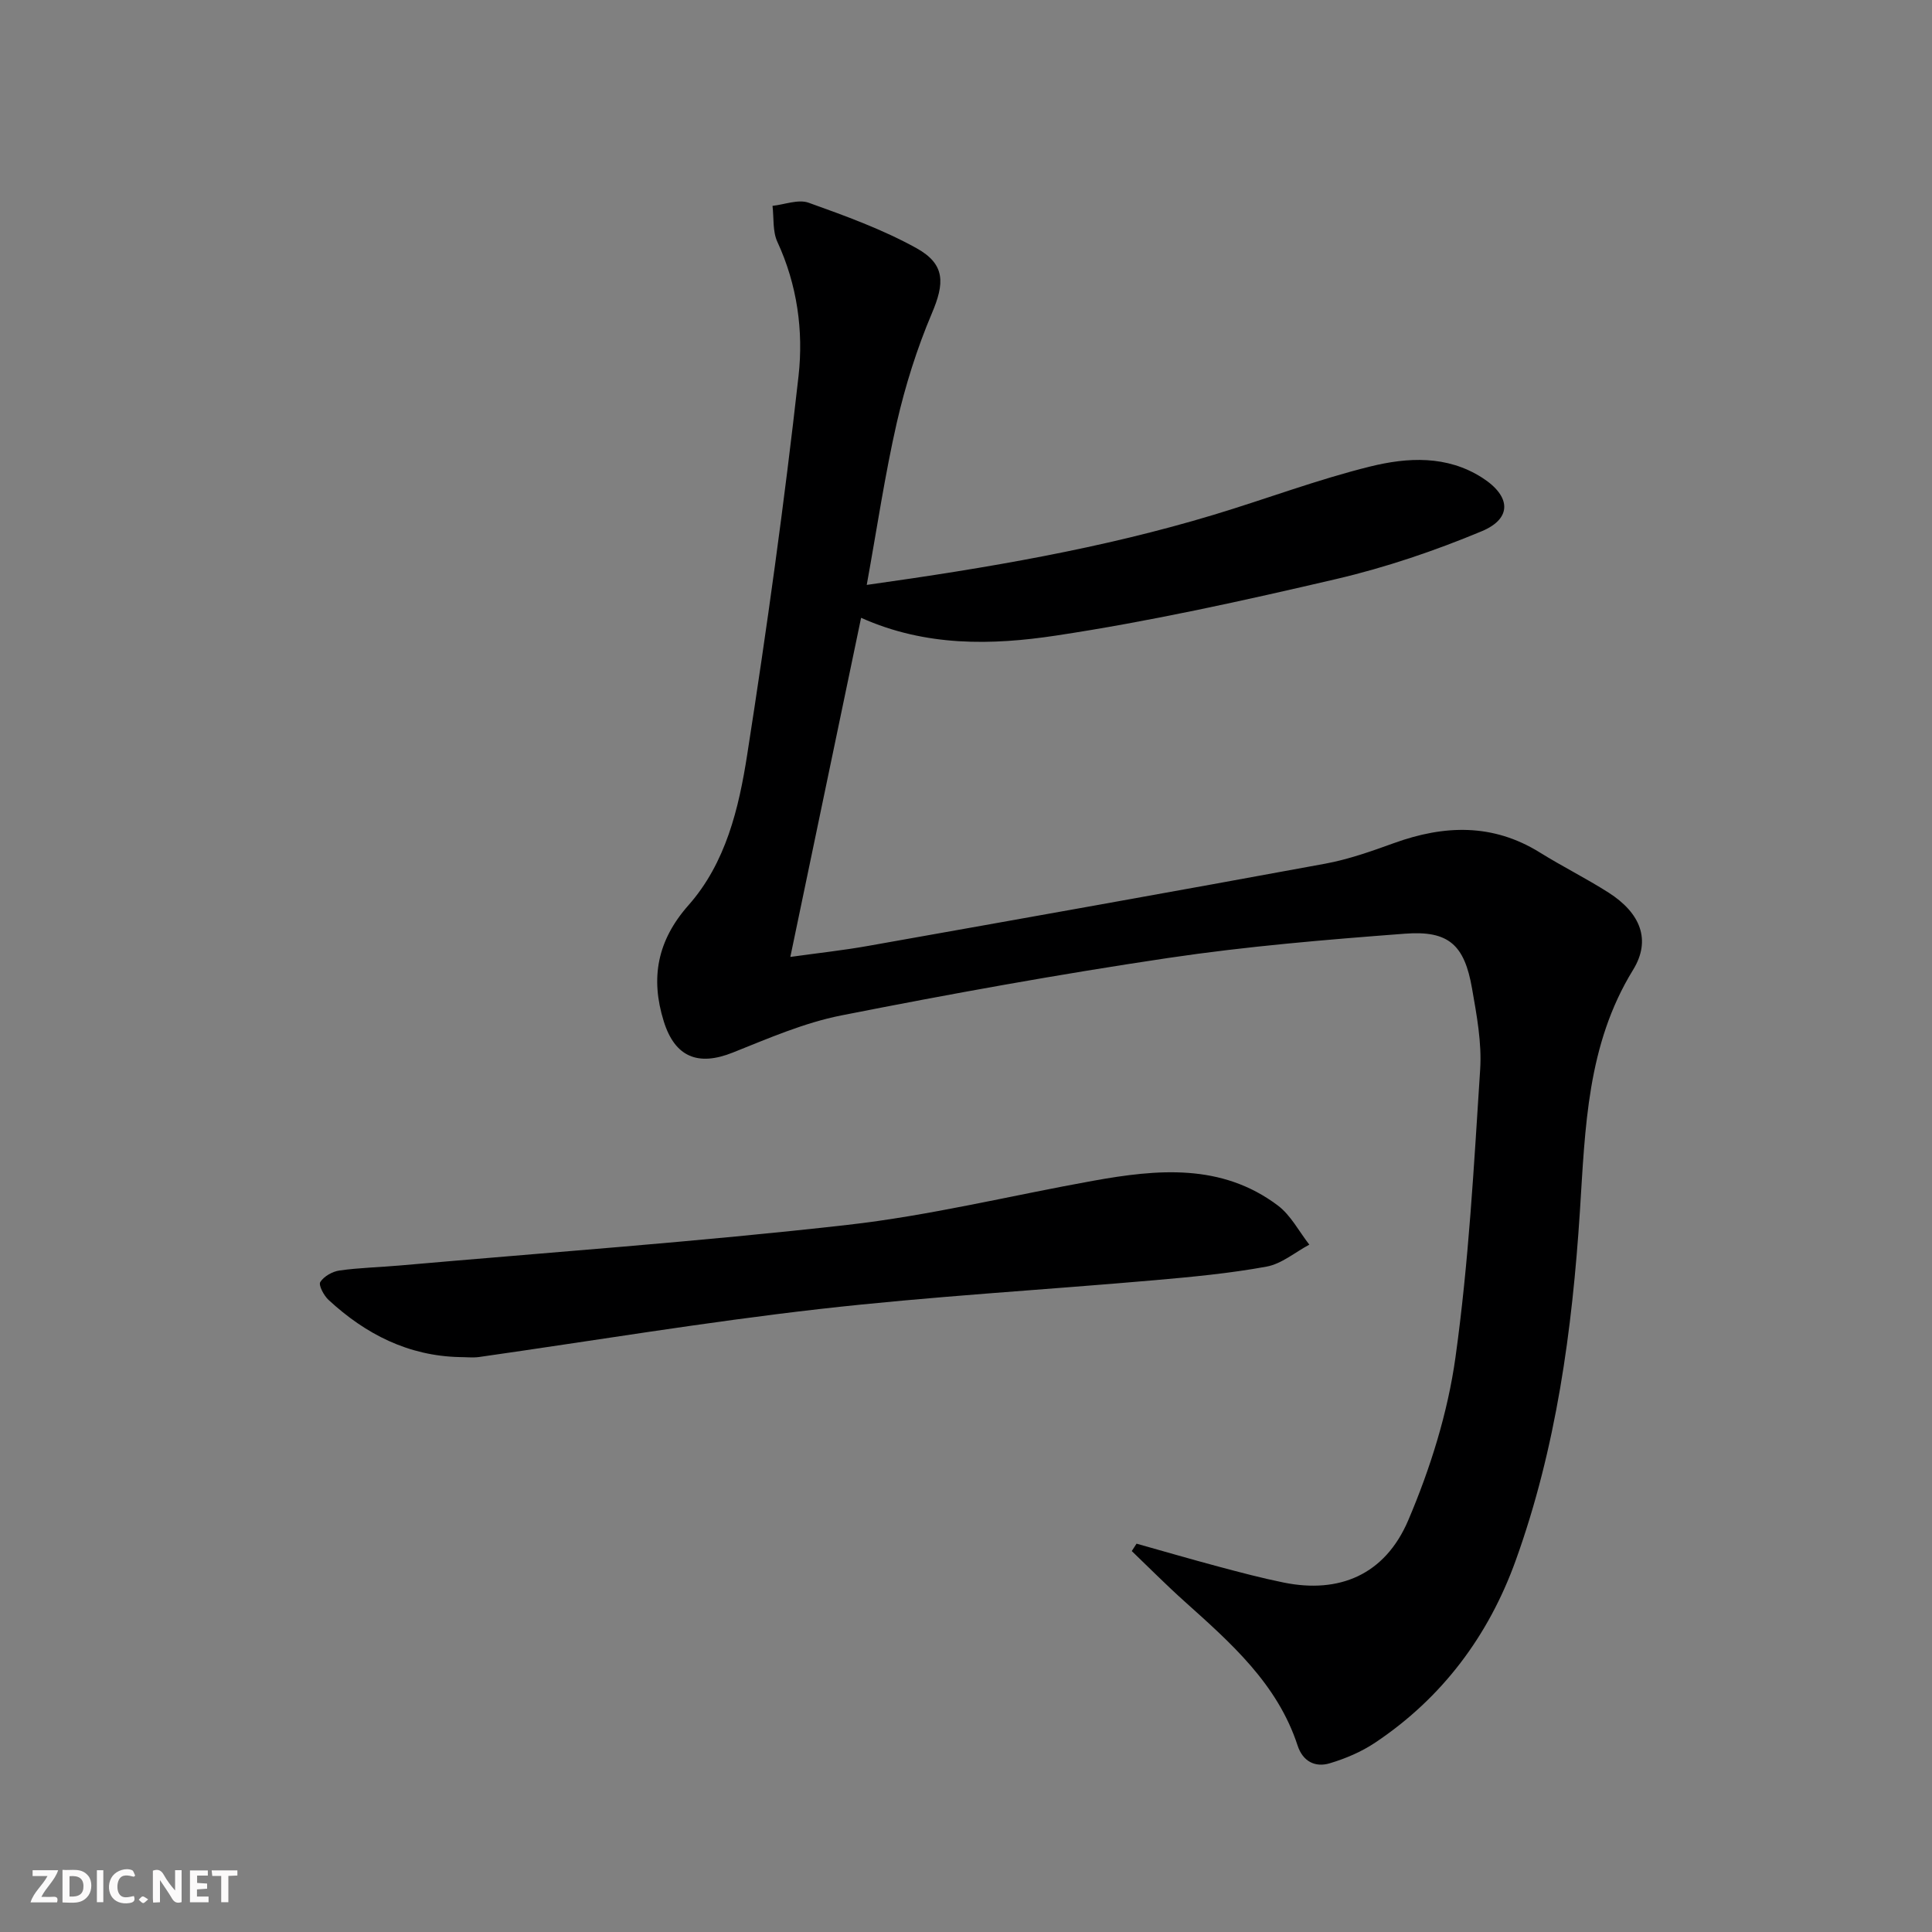 <svg enable-background="new 0 0 400 400" viewBox="0 0 400 400" xmlns="http://www.w3.org/2000/svg"><rect x="0" y="0" width="400" height="400" fill="#808080" stroke="none"/><g fill="#fbfafa"><path d="m37.59 393.81c-.92.31-1.52.05-2-.78-.7-1.2-1.52-2.34-2.47-3.78v4.59c-.55.03-.95.05-1.41.07-.03-.37-.06-.64-.06-.91 0-1.91 0-3.81 0-5.7 1.13-.41 1.77-.03 2.29.91.62 1.11 1.38 2.14 2.31 3.19v-4.2h1.35v6.61z"/><path d="m12.94 393.88v-6.75c1.9.19 3.93-.54 5.37 1.29.8 1.01.78 2.88.03 3.97-1.37 1.97-3.4 1.51-5.4 1.49m1.45-1.22c2.04.12 2.92-.58 2.89-2.21-.03-1.51-.98-2.19-2.89-2z"/><path d="m11.81 393.87h-5.49c.68-2.18 2.47-3.48 3.51-5.45h-3.08v-1.21h5.29c-.71 2.13-2.44 3.48-3.47 5.51.86 0 1.63.04 2.39-.01.79-.05 1.14.21.85 1.16"/><path d="m39.33 393.86v-6.61h3.7v1.07h-2.22v1.52c.68.04 1.34.09 2.07.13v1.07c-.72.05-1.38.09-2.1.14v1.48h2.4v1.19h-3.85z"/><path d="m27.71 388.56c-1.15-.3-2.46-.61-3.1.64-.37.73-.41 1.93-.06 2.67.63 1.35 1.99.93 3.17.68.35.94-.01 1.32-.93 1.46-1.62.25-3.05-.27-3.76-1.48-.73-1.25-.6-3.03.31-4.17.88-1.11 2.71-1.7 4-1.16.32.13.44.74.65 1.12-.1.08-.19.16-.28.24"/><path d="m49.15 387.24v1.07c-.59.02-1.17.05-1.87.08v5.44h-1.48v-5.44h-1.85c-.05-.4-.08-.73-.13-1.15z"/><path d="m20.06 387.21h1.33v6.62h-1.33z"/><path d="m30.68 393.25c-.49.38-.8.79-1.05.76-.32-.05-.6-.45-.9-.7.26-.24.51-.64.8-.67.29-.04.62.3 1.15.61"/></g><path d="m179.45 121.1c25.12-3.53 48.8-7.56 71.88-14.53 10.8-3.26 21.41-7.28 32.34-9.98 7.72-1.91 15.87-2.37 23.19 2.31 5.95 3.8 6.29 8.43-.09 11.09-9.74 4.06-19.88 7.5-30.15 9.9-19.2 4.48-38.51 8.76-58 11.7-13.24 2-26.92 2.33-40.34-3.68-4.87 23.36-9.67 46.34-14.65 70.21 5.81-.81 11.02-1.37 16.16-2.29 31.53-5.6 63.07-11.21 94.56-17.01 4.87-.9 9.62-2.59 14.3-4.28 10.39-3.75 20.42-4.09 30.16 1.96 4.66 2.9 9.59 5.35 14.22 8.3 6.62 4.23 8.88 9.82 5.08 16-9.55 15.51-9.9 32.74-11.01 50.02-1.59 24.58-4.89 48.95-13.29 72.26-5.61 15.57-15.2 28.43-29.09 37.71-2.84 1.9-6.13 3.3-9.41 4.28-3.02.91-5.58-.39-6.65-3.66-4.18-12.81-13.86-21.28-23.43-29.87-3.74-3.35-7.28-6.93-10.91-10.41.33-.51.66-1.02.99-1.53 5.66 1.59 11.3 3.23 16.98 4.75 4.49 1.2 8.98 2.39 13.53 3.31 11.41 2.3 20.91-1.56 25.75-12.92 4.56-10.71 8.17-22.23 9.77-33.72 2.75-19.71 3.82-39.67 5.11-59.56.36-5.55-.71-11.27-1.68-16.81-1.57-9.02-4.82-12.03-13.88-11.34-16.38 1.24-32.8 2.61-49.04 5.03-22.64 3.37-45.19 7.45-67.65 11.89-7.71 1.52-15.13 4.76-22.5 7.7-7.17 2.86-11.97.94-14.28-6.49-2.79-8.95-1.34-16.71 5.11-24.01 7.75-8.76 10.44-20.08 12.17-31.19 4.07-26.06 7.7-52.2 10.63-78.41 1.04-9.31-.27-18.88-4.39-27.77-1-2.17-.7-4.95-1-7.44 2.51-.27 5.33-1.41 7.47-.65 7.6 2.72 15.29 5.51 22.32 9.4 6.06 3.36 5.84 7.29 3.2 13.51-3.08 7.27-5.49 14.93-7.26 22.63-2.46 10.8-4.08 21.77-6.22 33.59z" fill="#000001"/><path d="m95.17 280.97c-10.66-.24-19.5-4.76-27.16-11.85-.97-.9-2.1-3.05-1.7-3.69.76-1.19 2.53-2.19 4-2.39 4.1-.58 8.27-.66 12.41-1.03 30.92-2.72 61.9-4.92 92.73-8.41 17.08-1.93 33.91-6.08 50.86-9.13 13.29-2.39 26.57-3.67 38.26 5.12 2.68 2.02 4.37 5.36 6.51 8.1-2.94 1.57-5.73 3.98-8.86 4.55-7.64 1.4-15.41 2.13-23.16 2.81-23.15 2.03-46.38 3.35-69.46 5.98-23.55 2.68-46.97 6.59-70.45 9.93-1.29.17-2.65.01-3.98.01z" fill="#000001"/></svg>
